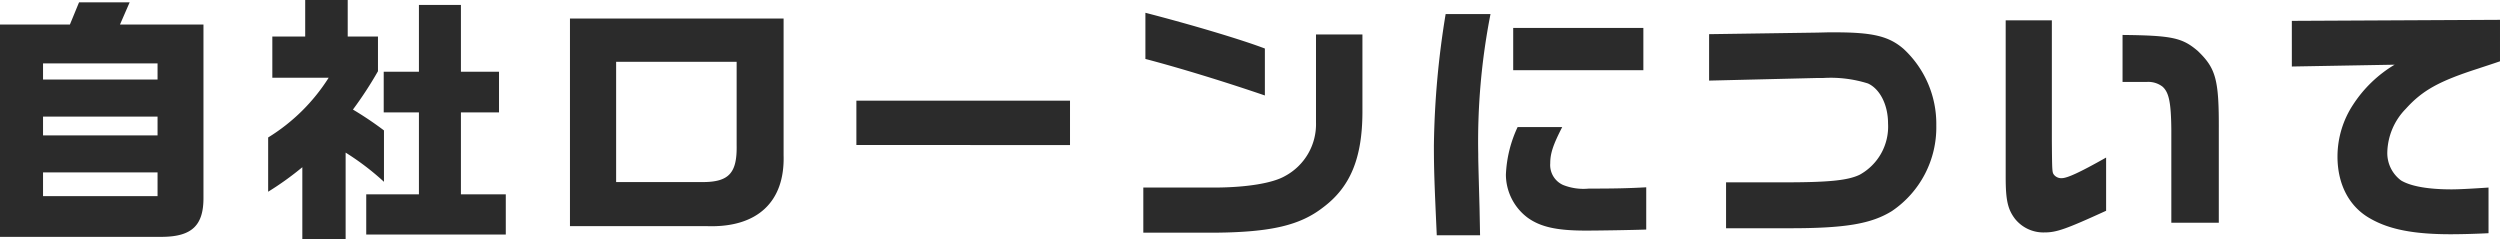 <svg xmlns="http://www.w3.org/2000/svg" width="287.52" height="27.54" viewBox="0 0 287.52 27.54">
  <path id="パス_1368" data-name="パス 1368" d="M-135.72-22.71h-8.04V1.71h18.66c3.42-.03,4.77-1.32,4.74-4.56V-22.71h-9.6l1.11-2.55h-5.82Zm-3.09,19.74V-5.7h13.17v2.73Zm0-6.99v-2.16h13.17v2.16Zm0-6.42v-1.86h13.17v1.86Zm25.89,12.9a34.646,34.646,0,0,0,3.93-2.82V2.01h4.98V-7.98A30.171,30.171,0,0,1-99.6-4.62v-5.91a39.239,39.239,0,0,0-3.57-2.4,43.586,43.586,0,0,0,2.88-4.41v-3.99h-3.48v-4.2h-4.89v4.2h-3.78v4.74h6.48a21.641,21.641,0,0,1-6.96,6.87Zm11.28.3V1.44h16.05V-3.18h-5.16V-12.6h4.38v-4.68h-4.38v-7.68h-4.83v7.68h-4.05v4.68h4.05v9.42ZM-78.21-23.4V.48H-62.4c5.73.18,8.91-2.79,8.76-8.13V-23.4ZM-72.9-4.59V-18.42h13.86v9.6c.06,3.21-.9,4.23-3.93,4.23Zm27.63-9.36v5.1H-20.7v-5.1Zm33.24-4.8c3.9,1.02,9.09,2.61,13.74,4.2v-5.4c-2.67-1.02-8.4-2.73-13.74-4.11ZM7.59-21.57v10.11A6.764,6.764,0,0,1,4.02-5.28C2.61-4.47-.3-3.99-3.87-3.96h-8.4V1.23h8.31C2.4,1.17,5.73.39,8.37-1.65c3.15-2.34,4.53-5.64,4.56-10.89v-9.03ZM22.5-23.91A99.819,99.819,0,0,0,21.15-8.82c0,2.79.06,4.41.33,10.35h4.98L26.4-1.56c-.15-5.52-.15-5.52-.15-6.24a75.847,75.847,0,0,1,1.41-16.11Zm8.28,12.99a14.23,14.23,0,0,0-1.35,5.49A6.222,6.222,0,0,0,31.95-.48C33.42.57,35.28.99,38.61.99c1.47,0,5.28-.06,6.96-.12V-3.99c-2.1.12-3.81.15-6.6.15A6.343,6.343,0,0,1,36-4.26a2.514,2.514,0,0,1-1.47-2.49c0-1.14.33-2.13,1.38-4.17Zm-.51-11.4v4.86H45.24v-4.86Zm22.53.72v5.34l12.45-.3h.66a14.3,14.3,0,0,1,5.16.63c1.38.63,2.31,2.46,2.31,4.59a6.316,6.316,0,0,1-3.27,5.91c-1.38.66-3.6.87-8.67.87H54.75V.72H62.1c6.39,0,9.36-.51,11.73-1.98a11.612,11.612,0,0,0,5.1-9.84,11.744,11.744,0,0,0-3.78-8.82c-1.68-1.44-3.51-1.89-7.86-1.89h-.81l-1.23.03Zm34.11-1.59V-5.13c0,2.61.24,3.66,1.05,4.74A4.181,4.181,0,0,0,91.41,1.2c1.35,0,2.46-.39,7.05-2.49V-7.41c-3.03,1.71-4.47,2.37-5.1,2.37a1.068,1.068,0,0,1-.87-.36c-.24-.3-.24-.3-.27-3.9V-23.19ZM111.42.09V-10.56c.03-5.82-.33-7.11-2.43-9.12-1.77-1.5-2.91-1.77-8.64-1.83v5.4h2.85a2.676,2.676,0,0,1,1.74.54c.75.66.99,1.83,1.02,4.98V.09Zm8.4-17.97,11.82-.21a14.63,14.63,0,0,0-4.77,4.59,10.865,10.865,0,0,0-1.8,5.97c0,3.21,1.35,5.79,3.78,7.14,2.19,1.26,5.04,1.8,9.24,1.8.93,0,2.58-.03,4.35-.12V-3.96c-1.77.12-3.36.21-4.26.21-2.7,0-4.68-.36-5.79-1.02a3.91,3.91,0,0,1-1.59-3.27,7.39,7.39,0,0,1,2.13-4.98c1.92-2.13,3.84-3.18,8.31-4.62.81-.27,1.65-.54,2.52-.84v-4.77l-23.94.12Z" transform="translate(143.76 25.53)" fill="#2b2b2b"/>
</svg>
